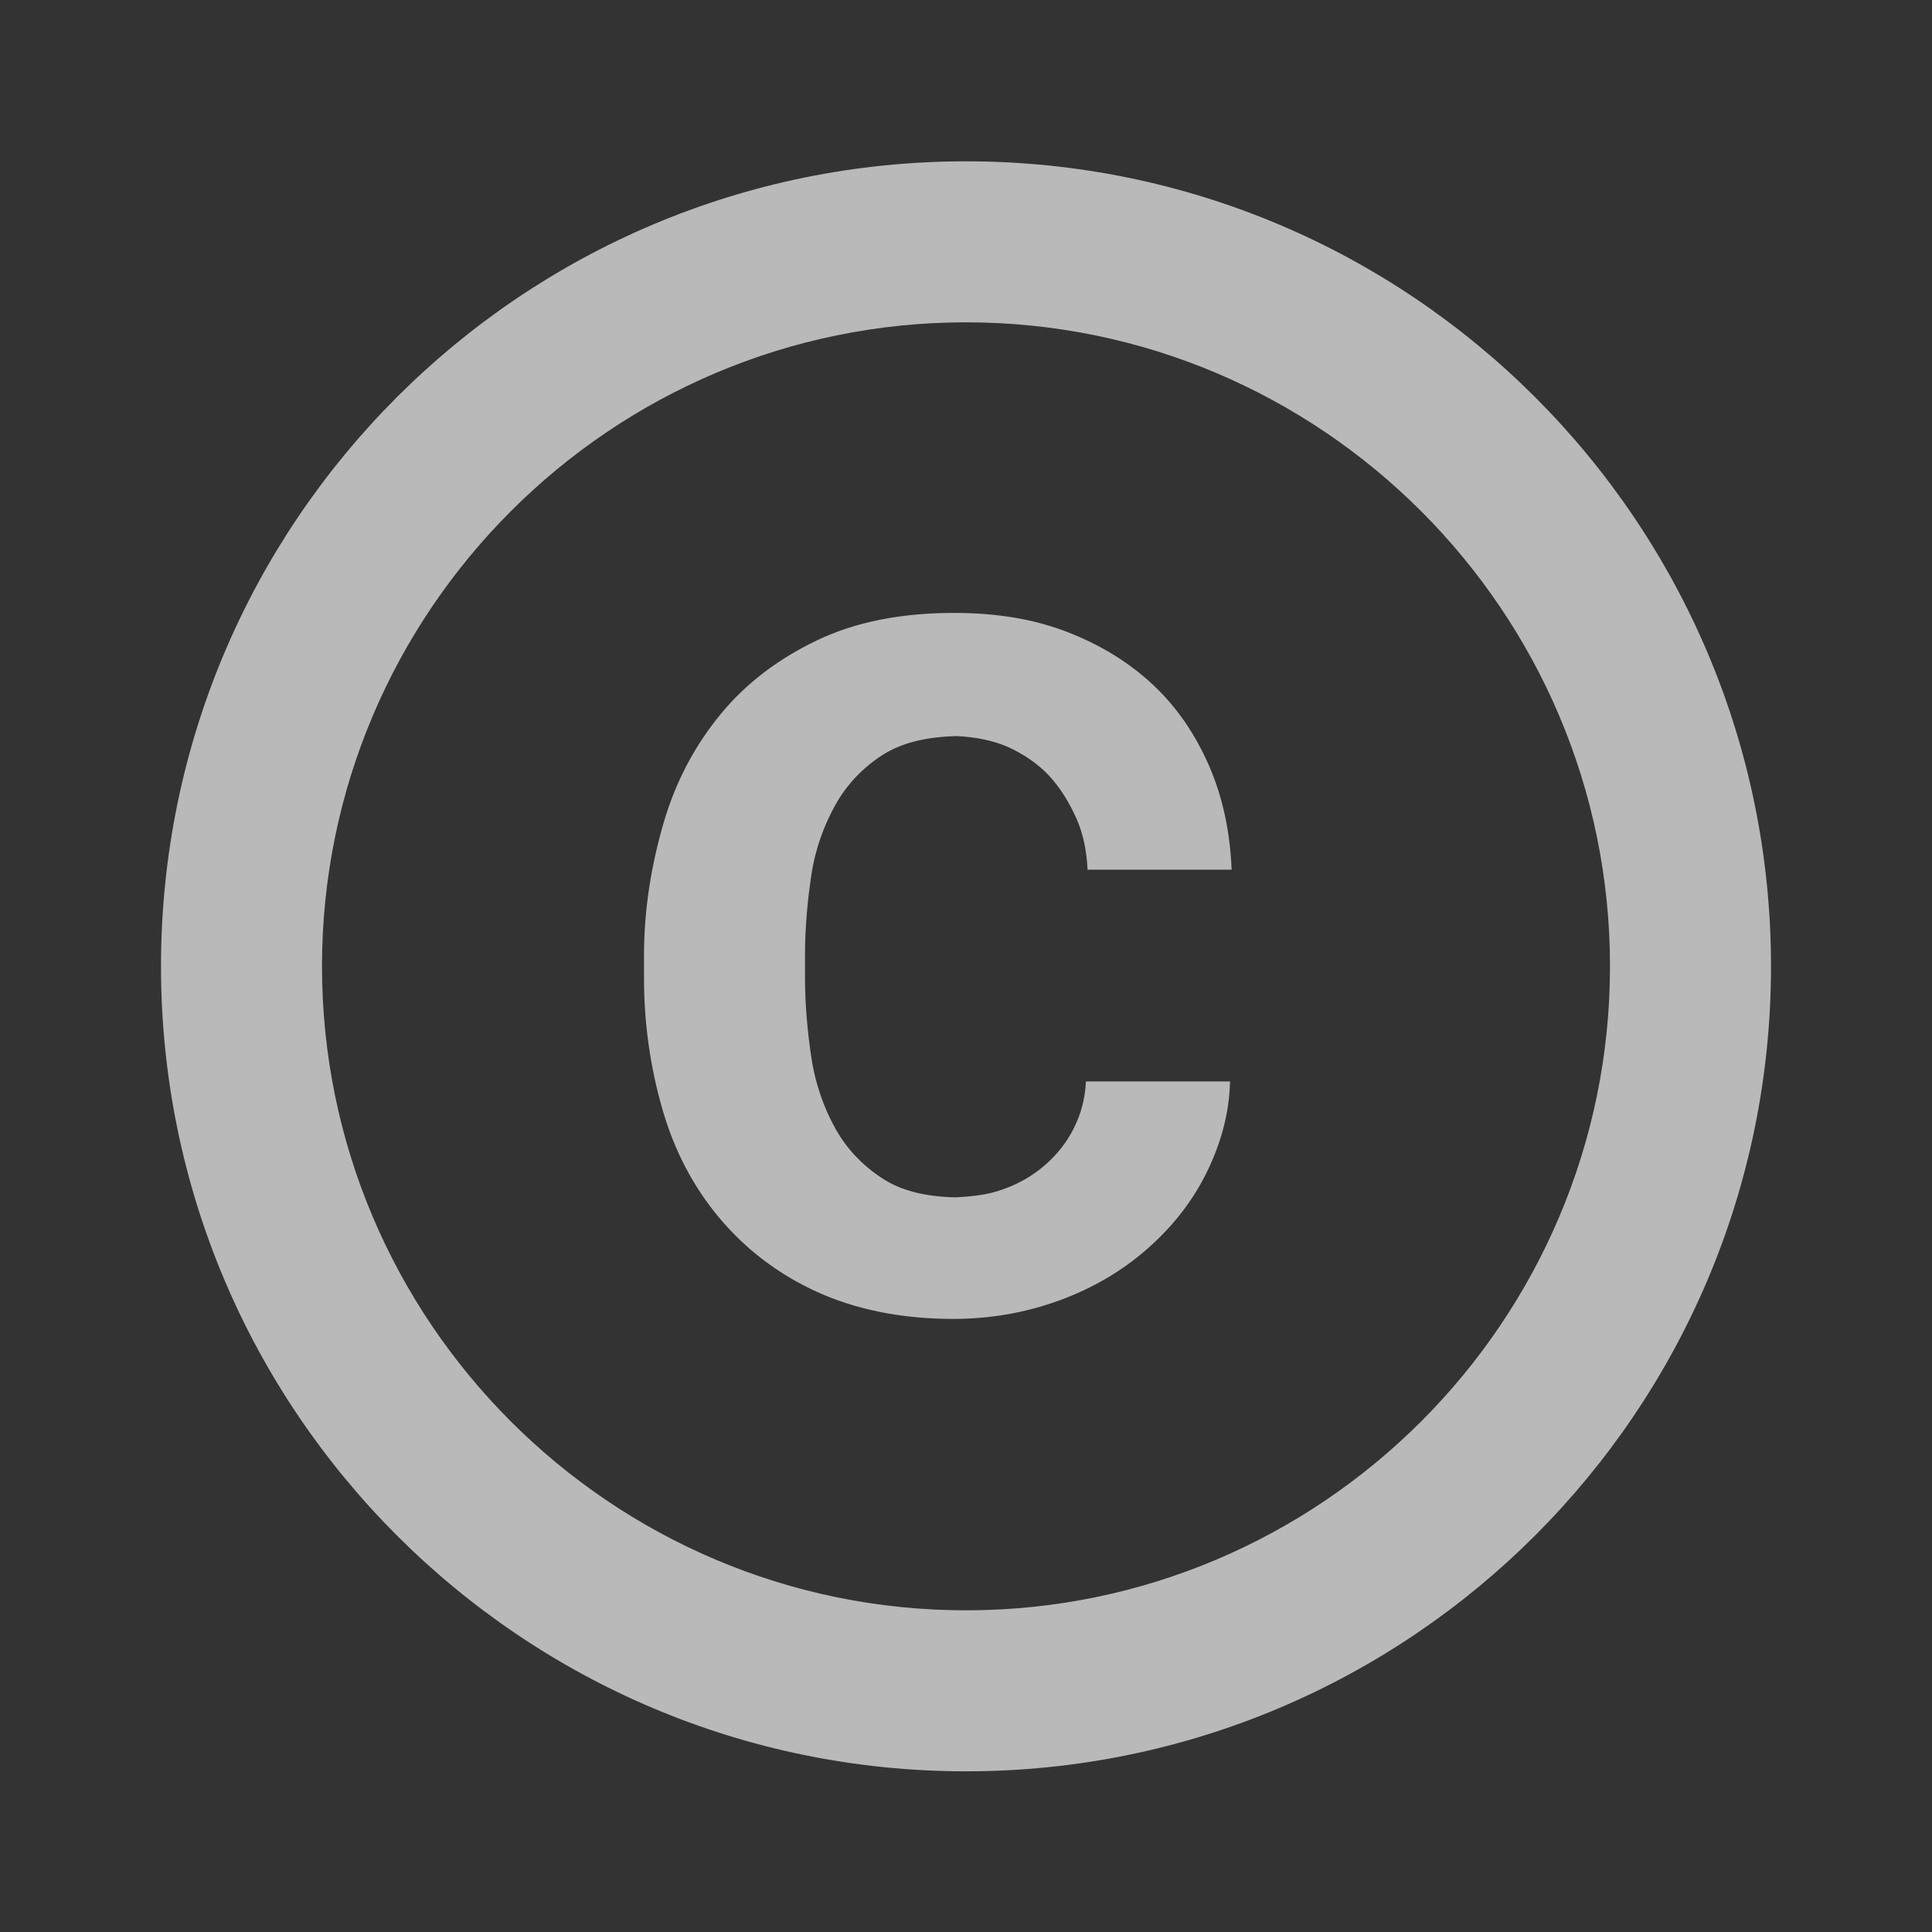 <svg width="24" height="24" viewBox="0 0 24 24" fill="none" xmlns="http://www.w3.org/2000/svg">
<rect x="0" y="0" width="24" height="24" fill="#333333" stroke="none"/>
<path opacity="0.7" d="M10.08 10.864C10.13 10.534 10.24 10.244 10.38 9.994C10.52 9.744 10.72 9.534 10.97 9.374C11.21 9.224 11.51 9.154 11.88 9.144C12.11 9.154 12.32 9.194 12.51 9.274C12.71 9.364 12.89 9.484 13.03 9.634C13.17 9.784 13.28 9.964 13.37 10.164C13.46 10.364 13.5 10.584 13.51 10.804H15.3C15.28 10.334 15.19 9.904 15.02 9.514C14.85 9.124 14.62 8.784 14.32 8.504C14.02 8.224 13.66 8.004 13.24 7.844C12.82 7.684 12.36 7.614 11.85 7.614C11.2 7.614 10.63 7.724 10.15 7.954C9.67 8.184 9.27 8.484 8.95 8.874C8.63 9.264 8.39 9.714 8.24 10.234C8.09 10.754 8 11.294 8 11.874V12.144C8 12.724 8.08 13.264 8.23 13.784C8.38 14.304 8.62 14.754 8.94 15.134C9.26 15.514 9.66 15.824 10.14 16.044C10.62 16.264 11.19 16.384 11.84 16.384C12.31 16.384 12.75 16.304 13.16 16.154C13.57 16.004 13.93 15.794 14.24 15.524C14.55 15.254 14.8 14.944 14.98 14.584C15.16 14.224 15.27 13.844 15.28 13.434H13.49C13.48 13.644 13.43 13.834 13.34 14.014C13.25 14.194 13.13 14.344 12.98 14.474C12.83 14.604 12.66 14.704 12.46 14.774C12.27 14.844 12.07 14.864 11.86 14.874C11.5 14.864 11.2 14.794 10.97 14.644C10.72 14.484 10.52 14.274 10.38 14.024C10.24 13.774 10.13 13.474 10.08 13.144C10.03 12.814 10 12.474 10 12.144V11.874C10 11.524 10.03 11.194 10.08 10.864ZM12 2.004C6.48 2.004 2 6.484 2 12.004C2 17.524 6.48 22.004 12 22.004C17.52 22.004 22 17.524 22 12.004C22 6.484 17.52 2.004 12 2.004ZM12 20.004C7.59 20.004 4 16.414 4 12.004C4 7.594 7.59 4.004 12 4.004C16.41 4.004 20 7.594 20 12.004C20 16.414 16.41 20.004 12 20.004Z" fill="#F3F3F3"/>
</svg>
